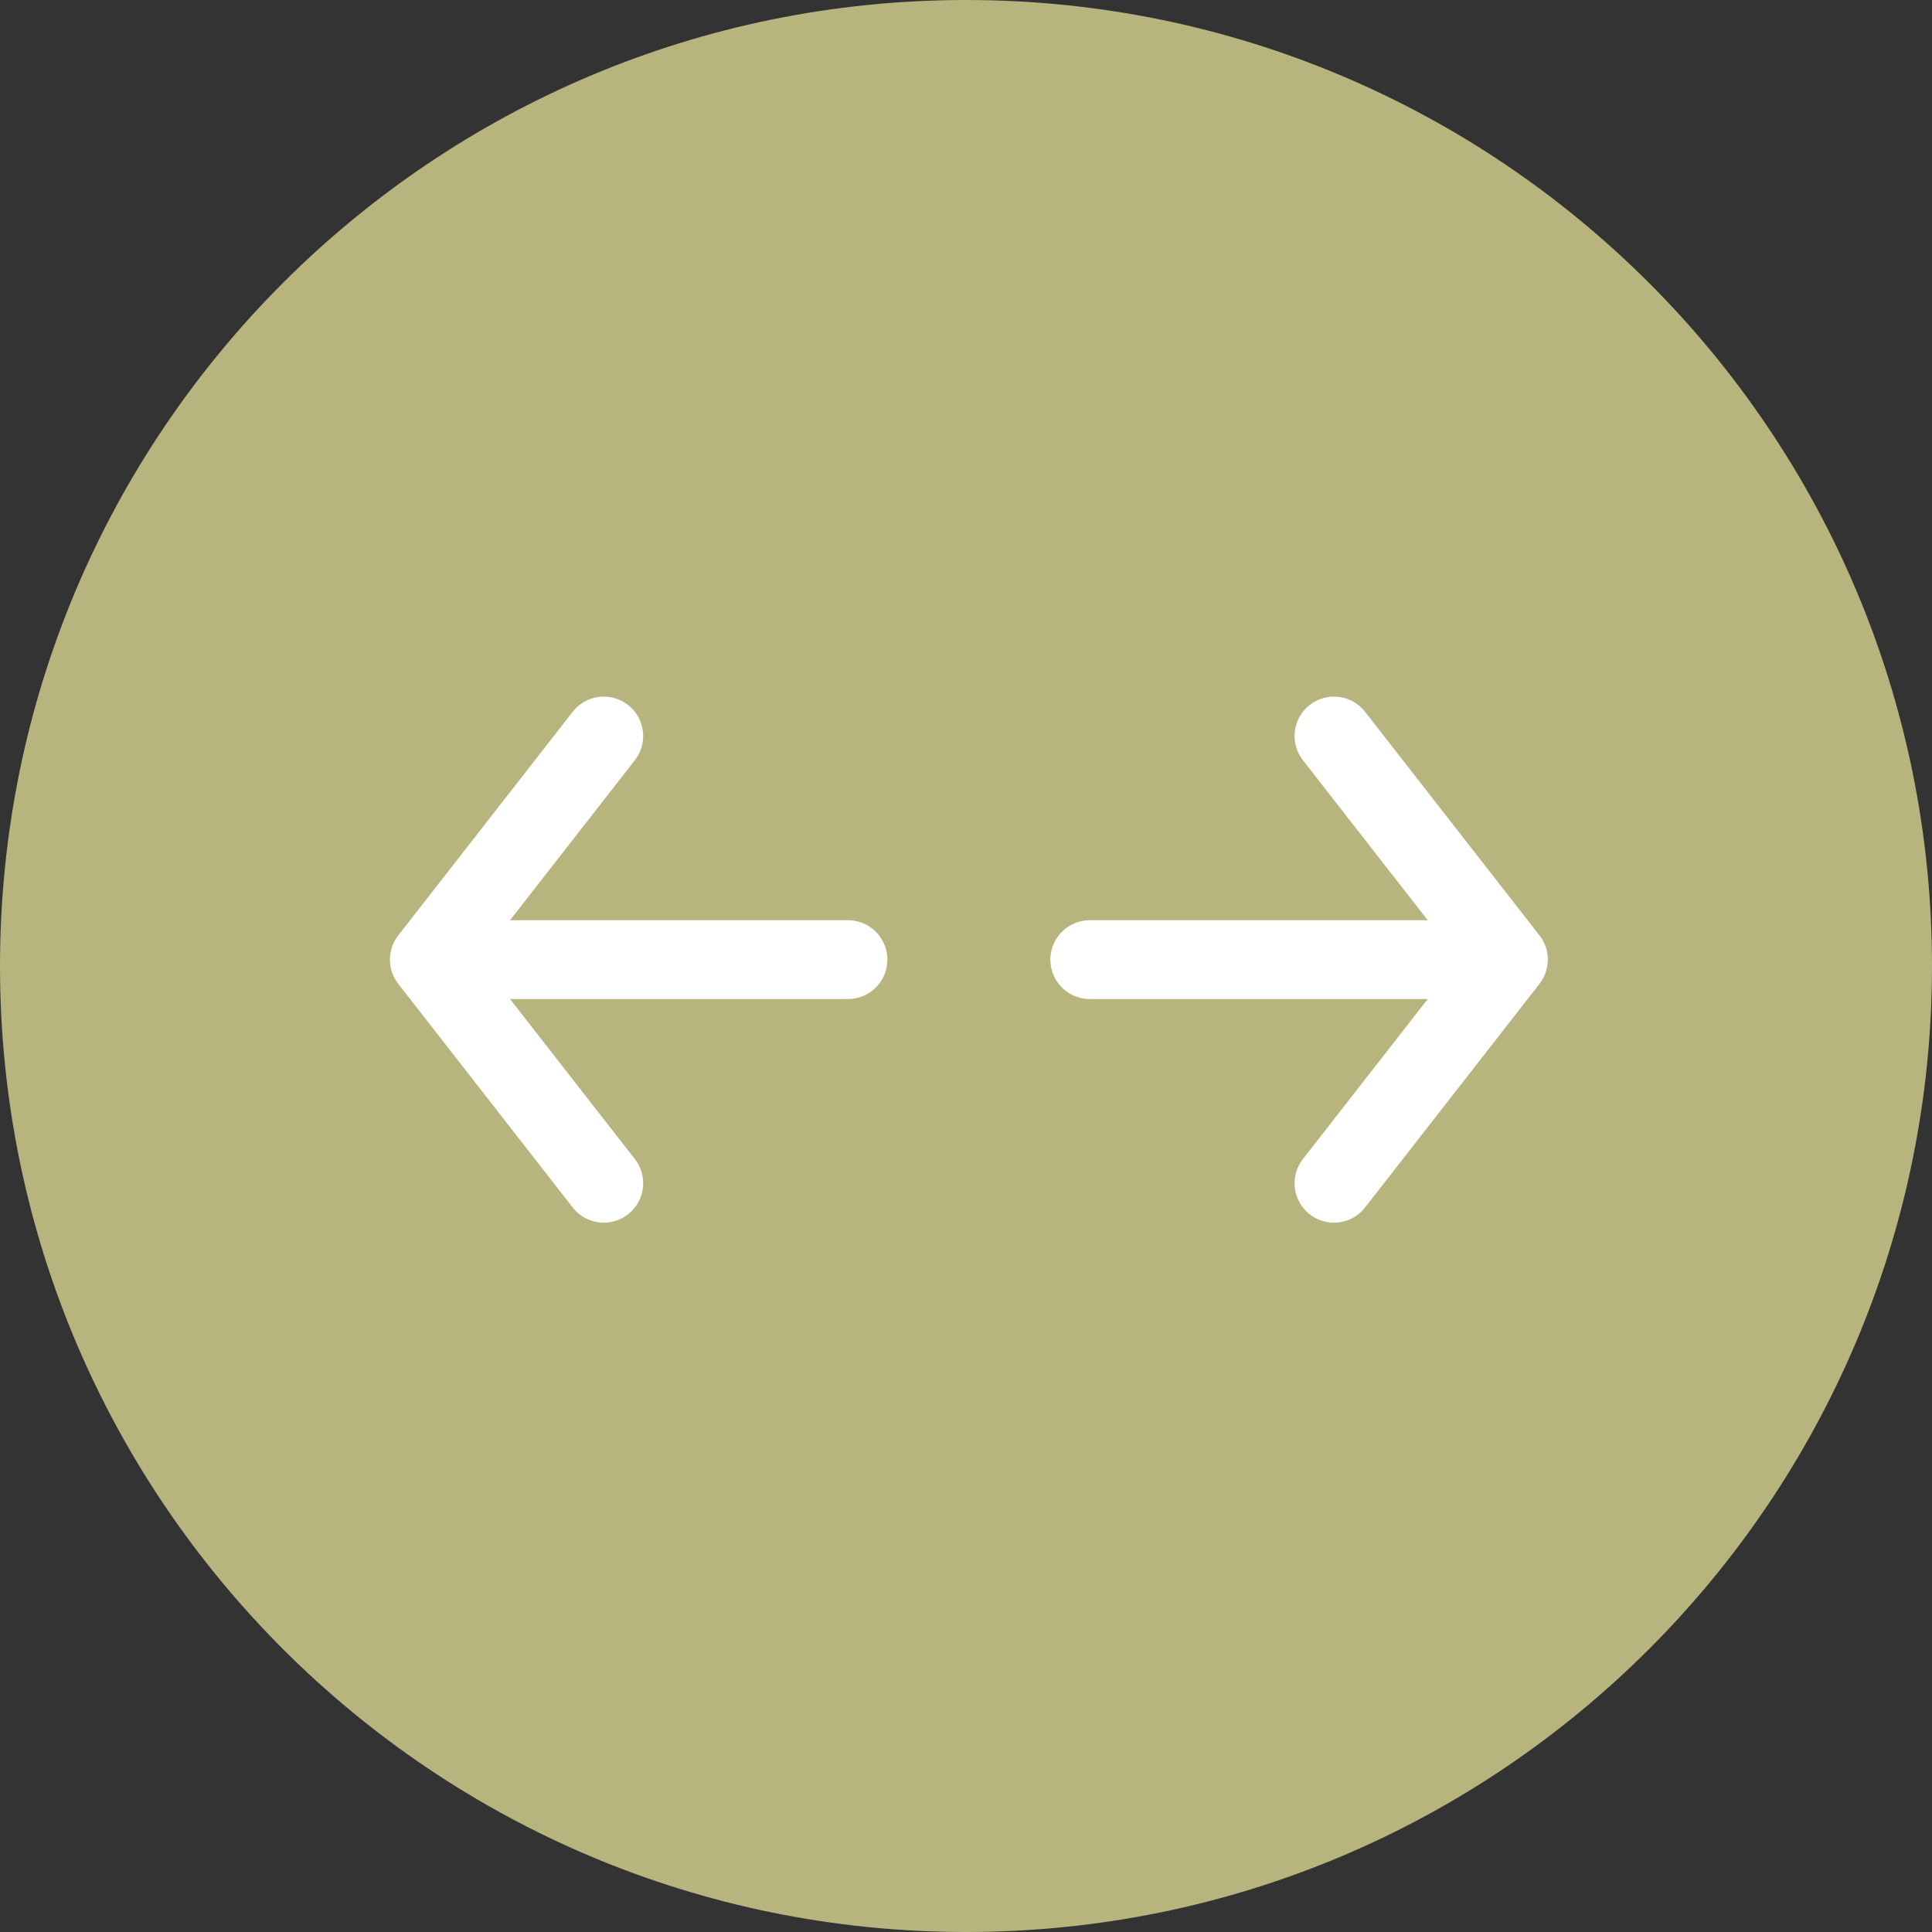 <?xml version="1.0" encoding="UTF-8"?> <svg xmlns="http://www.w3.org/2000/svg" width="90" height="90" viewBox="0 0 90 90" fill="none"><rect x="0" y="0" width="90" height="90" fill="#333333" stroke="none"/><g clip-path="url(#clip0_1350_371)"><path d="M45 90C69.853 90 90 69.853 90 45C90 20.147 69.853 0 45 0C20.147 0 0 20.147 0 45C0 69.853 20.147 90 45 90Z" fill="#B7B47D"></path><path d="M20 44.703H39.502M20 44.703L28.126 34.286M20 44.703L28.126 55.121" stroke="white" stroke-width="3.67" stroke-linecap="round" stroke-linejoin="round"></path><path d="M50.766 44.703H70.268M70.268 44.703L62.142 34.286M70.268 44.703L62.142 55.121" stroke="white" stroke-width="3.67" stroke-linecap="round" stroke-linejoin="round"></path></g><defs><clipPath id="clip0_1350_371"><rect width="90" height="90" fill="white"></rect></clipPath></defs></svg> 